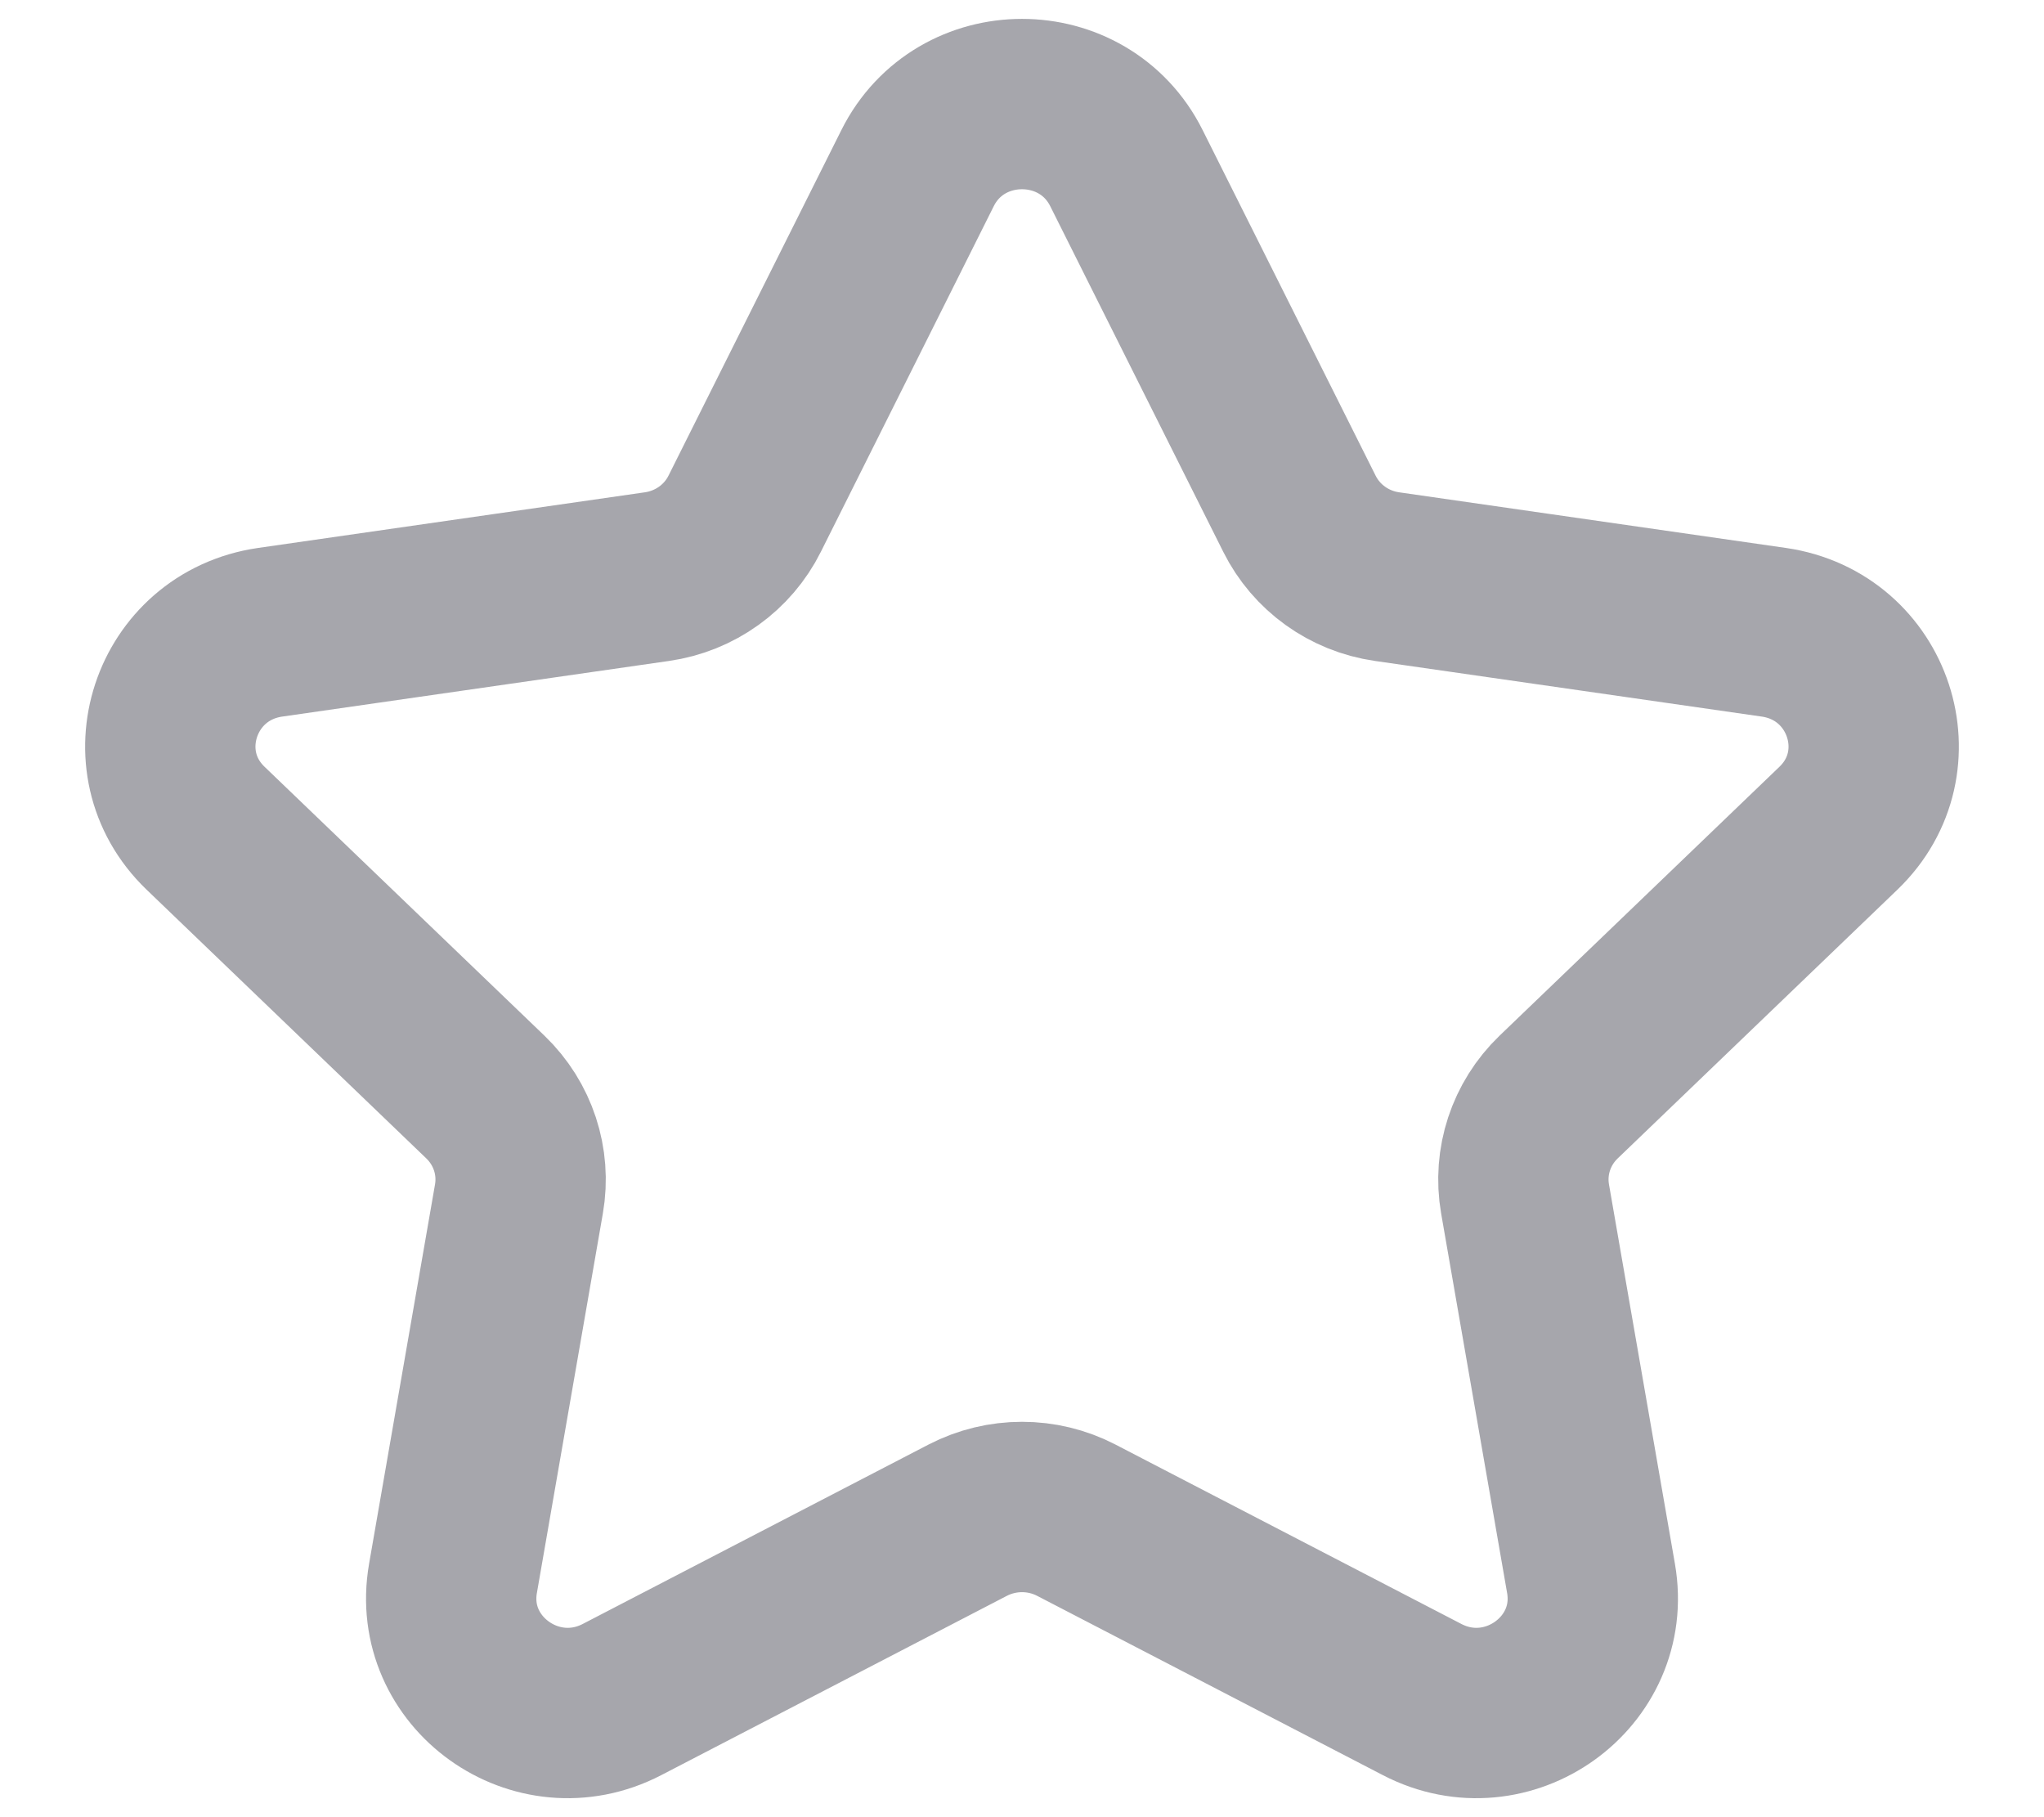 <?xml version="1.0"?>
<svg xmlns="http://www.w3.org/2000/svg" width="18" height="16" viewBox="0 0 18 16" fill="none">
<path fill-rule="evenodd" clip-rule="evenodd" d="M9.92 1.481L11.443 4.523C11.592 4.822 11.88 5.029 12.214 5.077L15.621 5.567C16.463 5.689 16.798 6.709 16.189 7.293L13.725 9.66C13.483 9.893 13.373 10.228 13.43 10.556L14.011 13.898C14.155 14.725 13.275 15.355 12.523 14.964L9.478 13.385C9.179 13.23 8.822 13.23 8.522 13.385L5.478 14.964C4.725 15.355 3.845 14.725 3.989 13.898L4.57 10.556C4.627 10.228 4.517 9.893 4.275 9.66L1.811 7.293C1.202 6.709 1.537 5.689 2.379 5.567L5.786 5.077C6.12 5.029 6.409 4.822 6.558 4.523L8.08 1.481C8.456 0.728 9.544 0.728 9.92 1.481Z" stroke="#A6A6AC" stroke-width="1.5" stroke-linecap="round" stroke-linejoin="round"/>
</svg>
